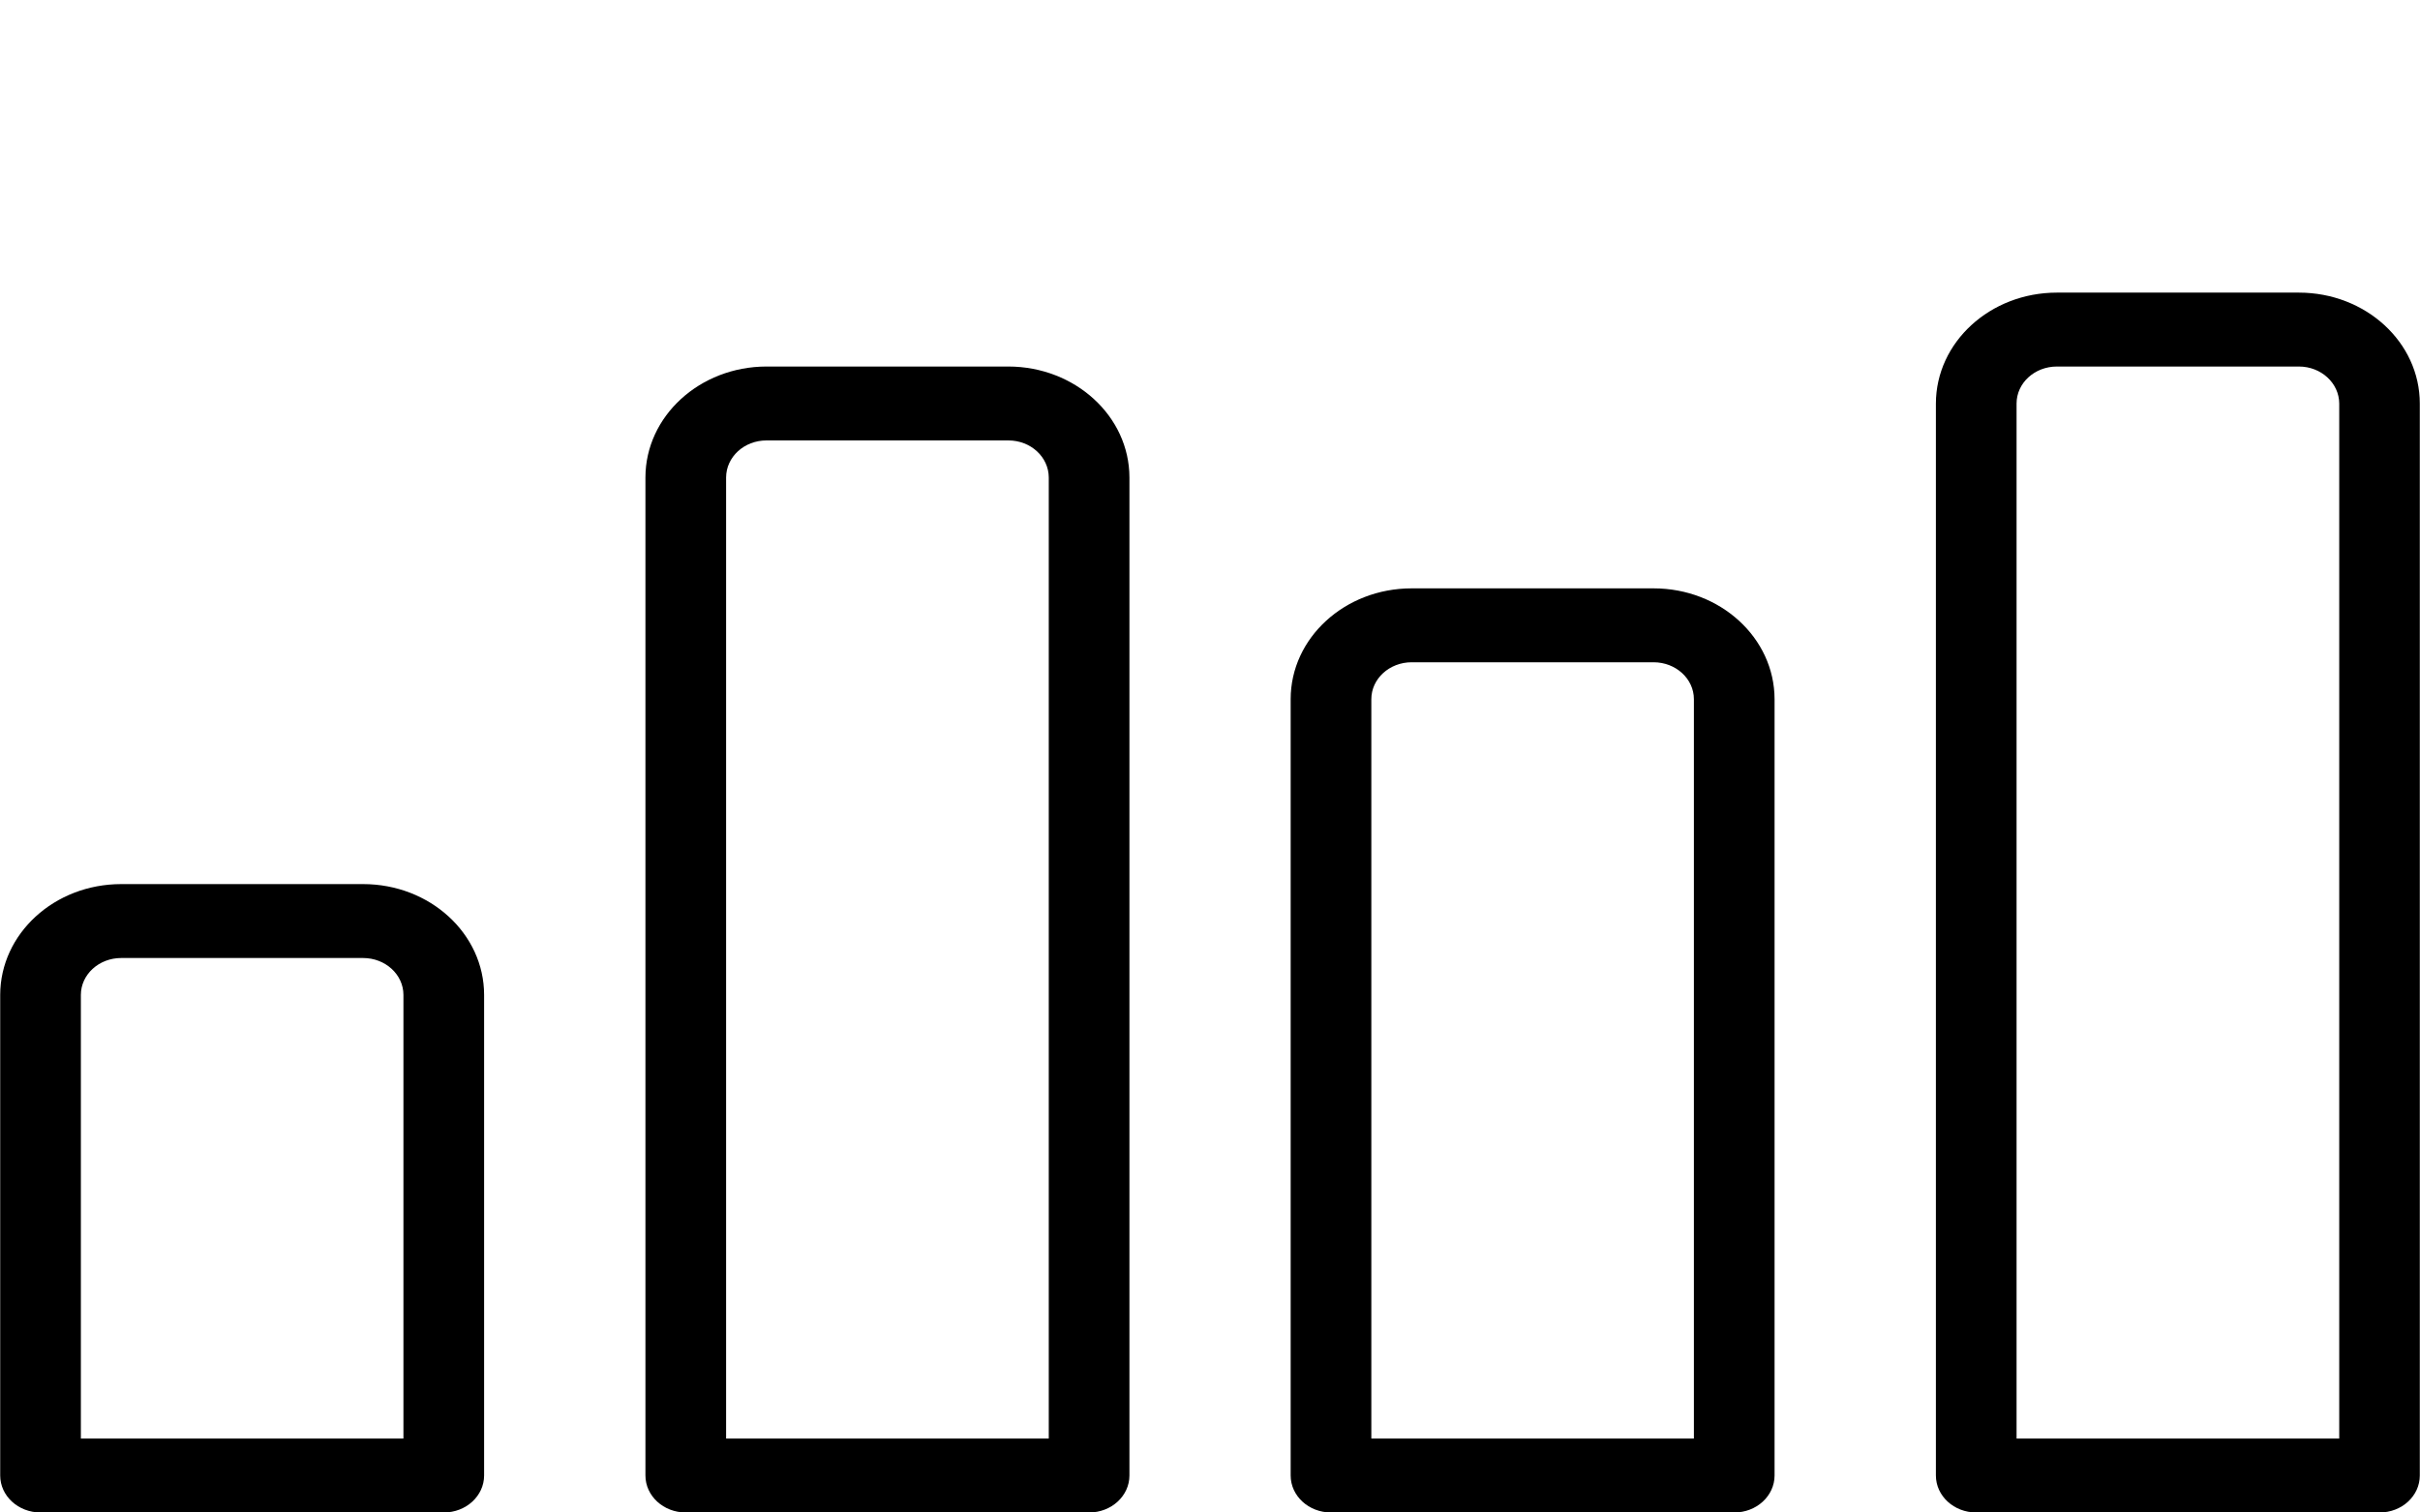 <svg width="24" height="15" viewBox="0 0 24 15" fill="none" xmlns="http://www.w3.org/2000/svg">
<g clip-path="url(#clip0_758_405)">
<path d="M3.601 8.768H1.202C0.539 8.768 0.003 9.26 0.002 9.867V14.633C0.002 14.836 0.181 15 0.402 15H4.401C4.622 15 4.801 14.836 4.801 14.633V9.867C4.801 9.26 4.264 8.768 3.601 8.768ZM4.001 14.267H0.802V9.867C0.802 9.665 0.981 9.501 1.202 9.501H3.601C3.822 9.501 4.001 9.665 4.001 9.867L4.001 14.267Z" fill="black"/>
<path d="M10.001 3.635H7.601C6.939 3.636 6.402 4.128 6.401 4.735V14.633C6.401 14.836 6.58 15 6.801 15H10.801C11.022 15 11.201 14.836 11.201 14.633V4.735C11.2 4.128 10.663 3.636 10.001 3.635ZM10.401 14.267H7.201V4.735C7.202 4.532 7.38 4.368 7.601 4.368H10.001C10.222 4.368 10.4 4.532 10.401 4.735L10.401 14.267Z" fill="black"/>
<path d="M16.399 5.835H14C13.337 5.835 12.8 6.327 12.8 6.934V14.633C12.8 14.836 12.979 15 13.2 15H17.199C17.42 15 17.599 14.836 17.599 14.633V6.934C17.598 6.327 17.062 5.835 16.399 5.835ZM16.799 14.267H13.6V6.934C13.6 6.732 13.779 6.568 14 6.568H16.399C16.62 6.568 16.799 6.732 16.799 6.934L16.799 14.267Z" fill="black"/>
<path d="M22.799 2.902H20.399C19.737 2.902 19.2 3.394 19.199 4.002V14.633C19.199 14.836 19.378 15 19.599 15H23.599C23.82 15 23.998 14.836 23.998 14.633V4.002C23.998 3.394 23.461 2.902 22.799 2.902ZM23.199 14.267H19.999V4.002C19.999 3.799 20.178 3.635 20.399 3.635H22.799C23.019 3.635 23.198 3.799 23.199 4.002V14.267H23.199Z" fill="black"/>
</g>
<defs>
<clipPath id="clip0_758_405">
<rect width="24" height="15" fill="white"/>
</clipPath>
</defs>
</svg>
